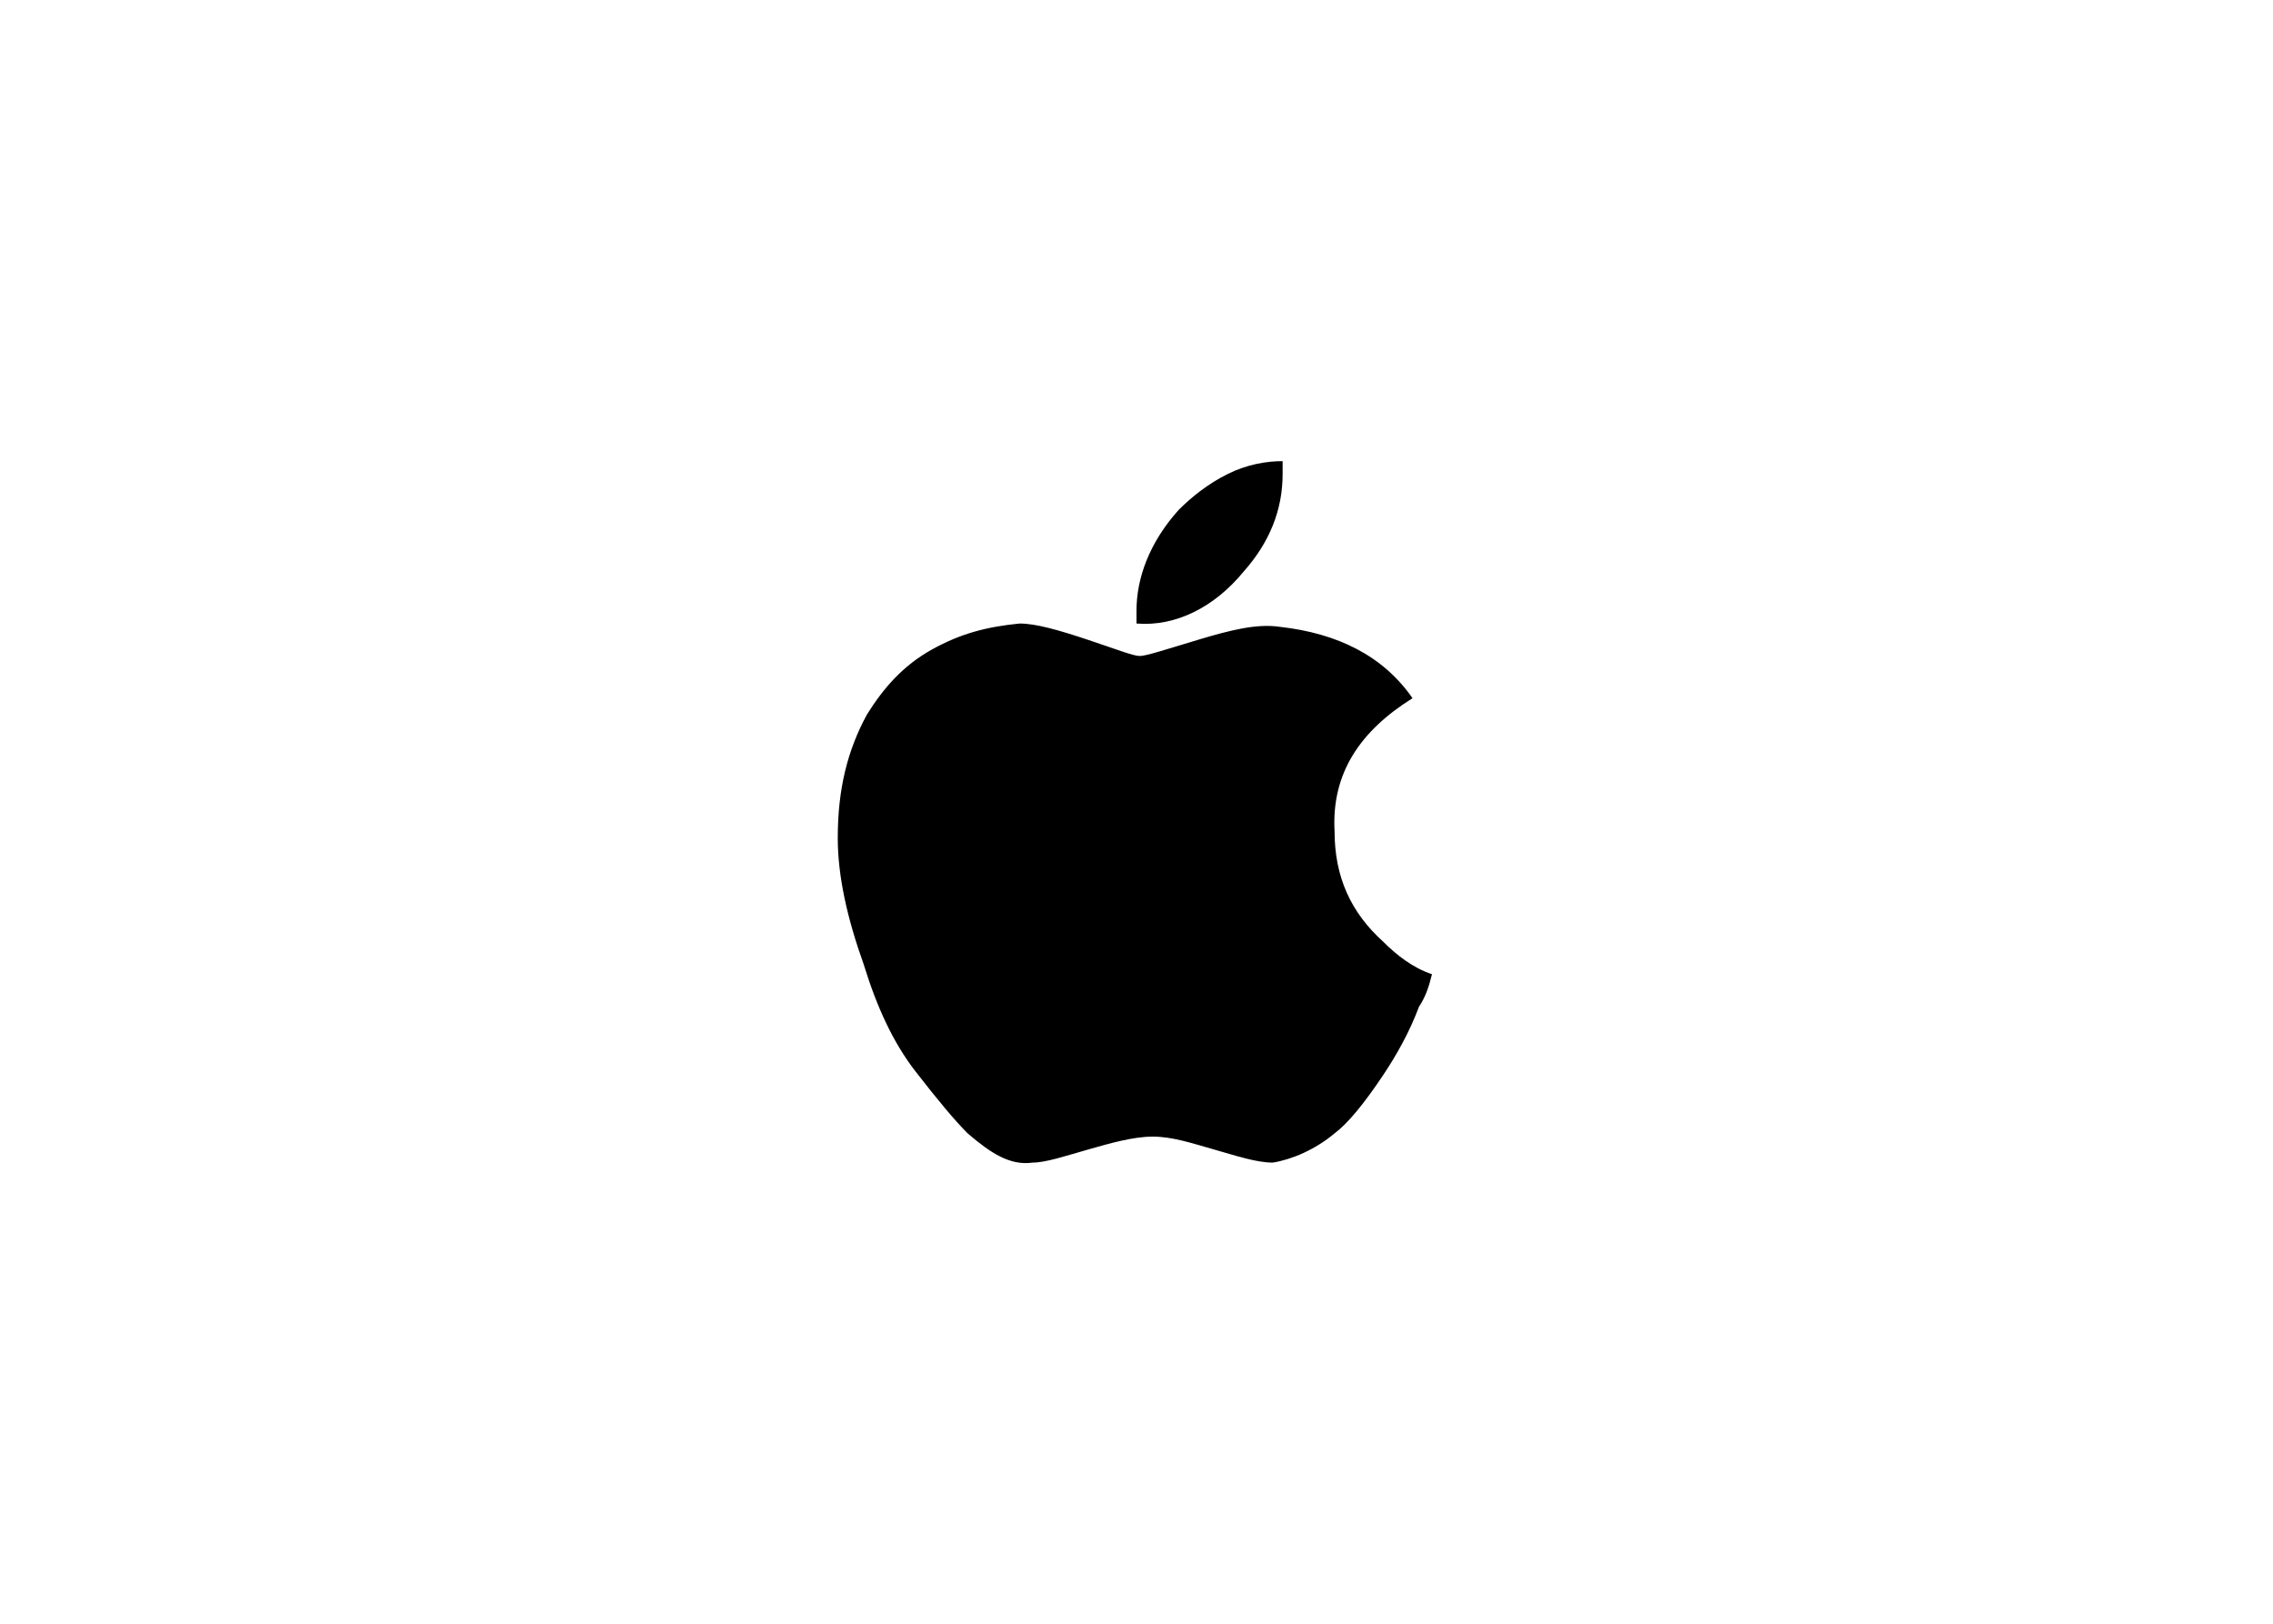 <?xml version="1.0" encoding="utf-8"?>
<!-- Generator: Adobe Illustrator 24.2.3, SVG Export Plug-In . SVG Version: 6.00 Build 0)  -->
<svg version="1.1" id="apple" xmlns="http://www.w3.org/2000/svg" xmlns:xlink="http://www.w3.org/1999/xlink" x="0px" y="0px"
	 viewBox="0 0 70 50" style="enable-background:new 0 0 70 50;" xml:space="preserve">
<path id="path4_1_" d="M43.7,31c-0.3,0.8-0.7,1.5-1.1,2.1c-0.6,0.9-1.1,1.5-1.5,1.8c-0.6,0.5-1.3,0.8-1.9,0.9
	c-0.5,0-1.1-0.2-1.8-0.4s-1.3-0.4-1.9-0.4c-0.6,0-1.3,0.2-2,0.4s-1.3,0.4-1.7,0.4c-0.7,0.1-1.3-0.3-2-0.9c-0.4-0.4-0.9-1-1.6-1.9
	c-0.7-0.9-1.2-2-1.6-3.3c-0.5-1.4-0.8-2.7-0.8-3.9c0-1.5,0.3-2.7,0.9-3.8c0.5-0.8,1.1-1.5,2-2s1.7-0.7,2.7-0.8
	c0.5,0,1.2,0.2,2.1,0.5s1.4,0.5,1.6,0.5c0.2,0,0.8-0.2,1.8-0.5c1-0.3,1.8-0.5,2.5-0.4c1.8,0.2,3.2,0.9,4.1,2.2
	c-1.6,1-2.5,2.3-2.4,4.1c0,1.4,0.5,2.5,1.5,3.4c0.4,0.4,0.9,0.8,1.5,1C44,30.4,43.9,30.7,43.7,31L43.7,31z M39.5,14.6
	c0,1.1-0.4,2.1-1.2,3c-0.9,1.1-2.1,1.7-3.3,1.6c0-0.1,0-0.3,0-0.4c0-1,0.4-2.1,1.3-3.1c0.4-0.4,0.9-0.8,1.5-1.1
	c0.6-0.3,1.2-0.4,1.7-0.4C39.5,14.3,39.5,14.5,39.5,14.6L39.5,14.6z"/>
</svg>
